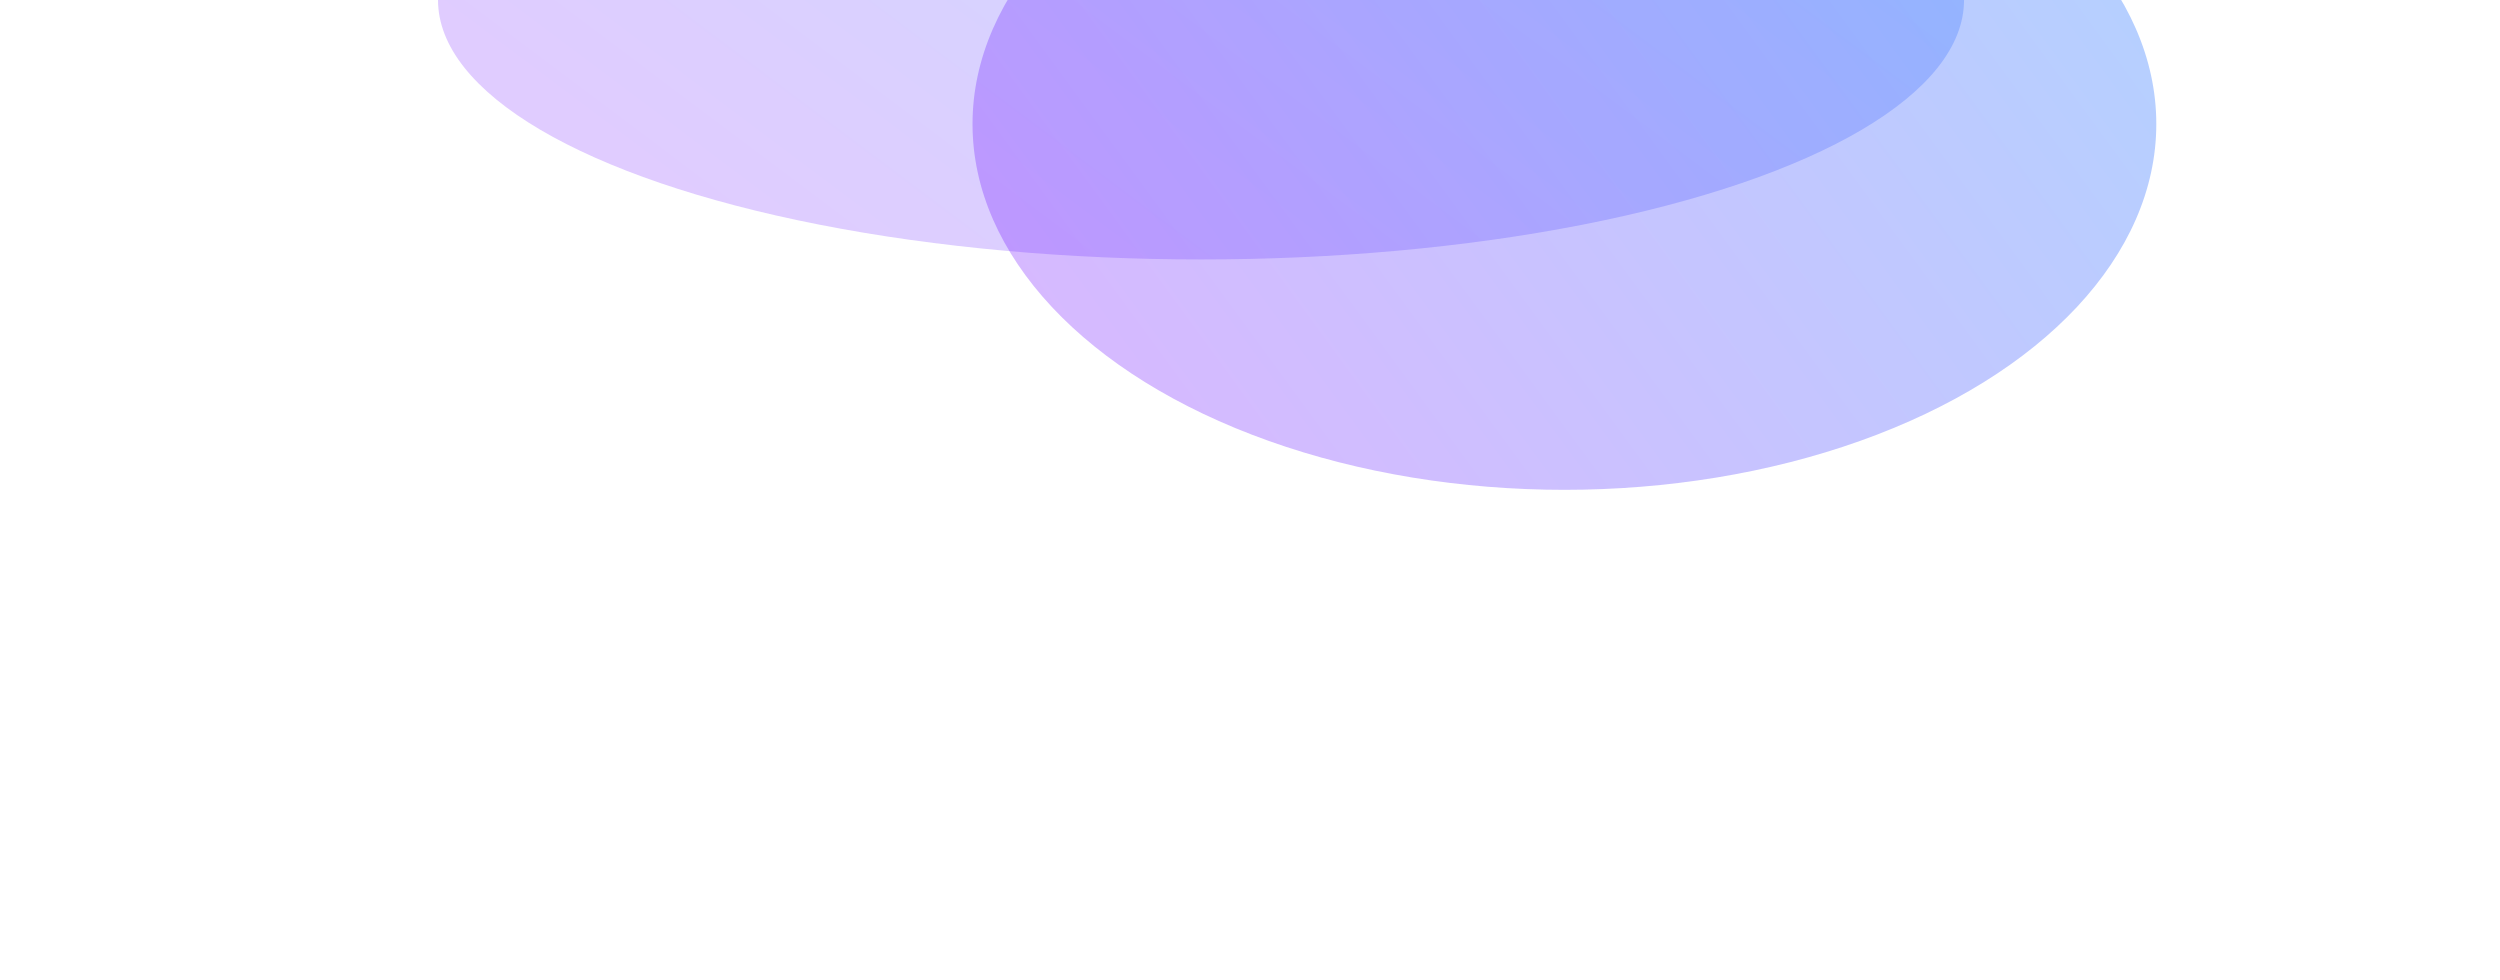 <svg width="1401" height="549" viewBox="0 0 1401 549" fill="none" xmlns="http://www.w3.org/2000/svg">
    <g clip-path="url(#clip0_2230_26714)">
        <g opacity="0.22" filter="url(#filter0_f_2230_26714)">
            <ellipse cx="673.051" cy="5.99407e-05" rx="427.59" ry="145.399" transform="rotate(-180 673.051 5.99407e-05)"
                fill="url(#paint0_linear_2230_26714)" />
        </g>
        <g opacity="0.3" filter="url(#filter1_f_2230_26714)">
            <ellipse cx="876.695" cy="69.5" rx="331.695" ry="205" transform="rotate(-180 876.695 69.5)"
                fill="url(#paint1_linear_2230_26714)" />
        </g>
    </g>
    <defs>
        <filter id="filter0_f_2230_26714" x="-114.539" y="-505.399" width="1575.18" height="1010.8"
            filterUnits="userSpaceOnUse" color-interpolation-filters="sRGB">
            <feFlood flood-opacity="0" result="BackgroundImageFix" />
            <feBlend mode="normal" in="SourceGraphic" in2="BackgroundImageFix" result="shape" />
            <feGaussianBlur stdDeviation="180" result="effect1_foregroundBlur_2230_26714" />
        </filter>
        <filter id="filter1_f_2230_26714" x="297.2" y="-383.3" width="1158.99" height="905.6"
            filterUnits="userSpaceOnUse" color-interpolation-filters="sRGB">
            <feFlood flood-opacity="0" result="BackgroundImageFix" />
            <feBlend mode="normal" in="SourceGraphic" in2="BackgroundImageFix" result="shape" />
            <feGaussianBlur stdDeviation="123.9" result="effect1_foregroundBlur_2230_26714" />
        </filter>
        <linearGradient id="paint0_linear_2230_26714" x1="1100.64" y1="-145.399" x2="676.945" y2="418.635"
            gradientUnits="userSpaceOnUse">
            <stop stop-color="#8609FF" />
            <stop offset="1" stop-color="#0066FF" />
        </linearGradient>
        <linearGradient id="paint1_linear_2230_26714" x1="1208.39" y1="-135.5" x2="615.382" y2="298.843"
            gradientUnits="userSpaceOnUse">
            <stop stop-color="#8609FF" />
            <stop offset="1" stop-color="#0066FF" />
        </linearGradient>
        <clipPath id="clip0_2230_26714">
            <rect width="1401" height="549" fill="white" />
        </clipPath>
    </defs>
</svg>